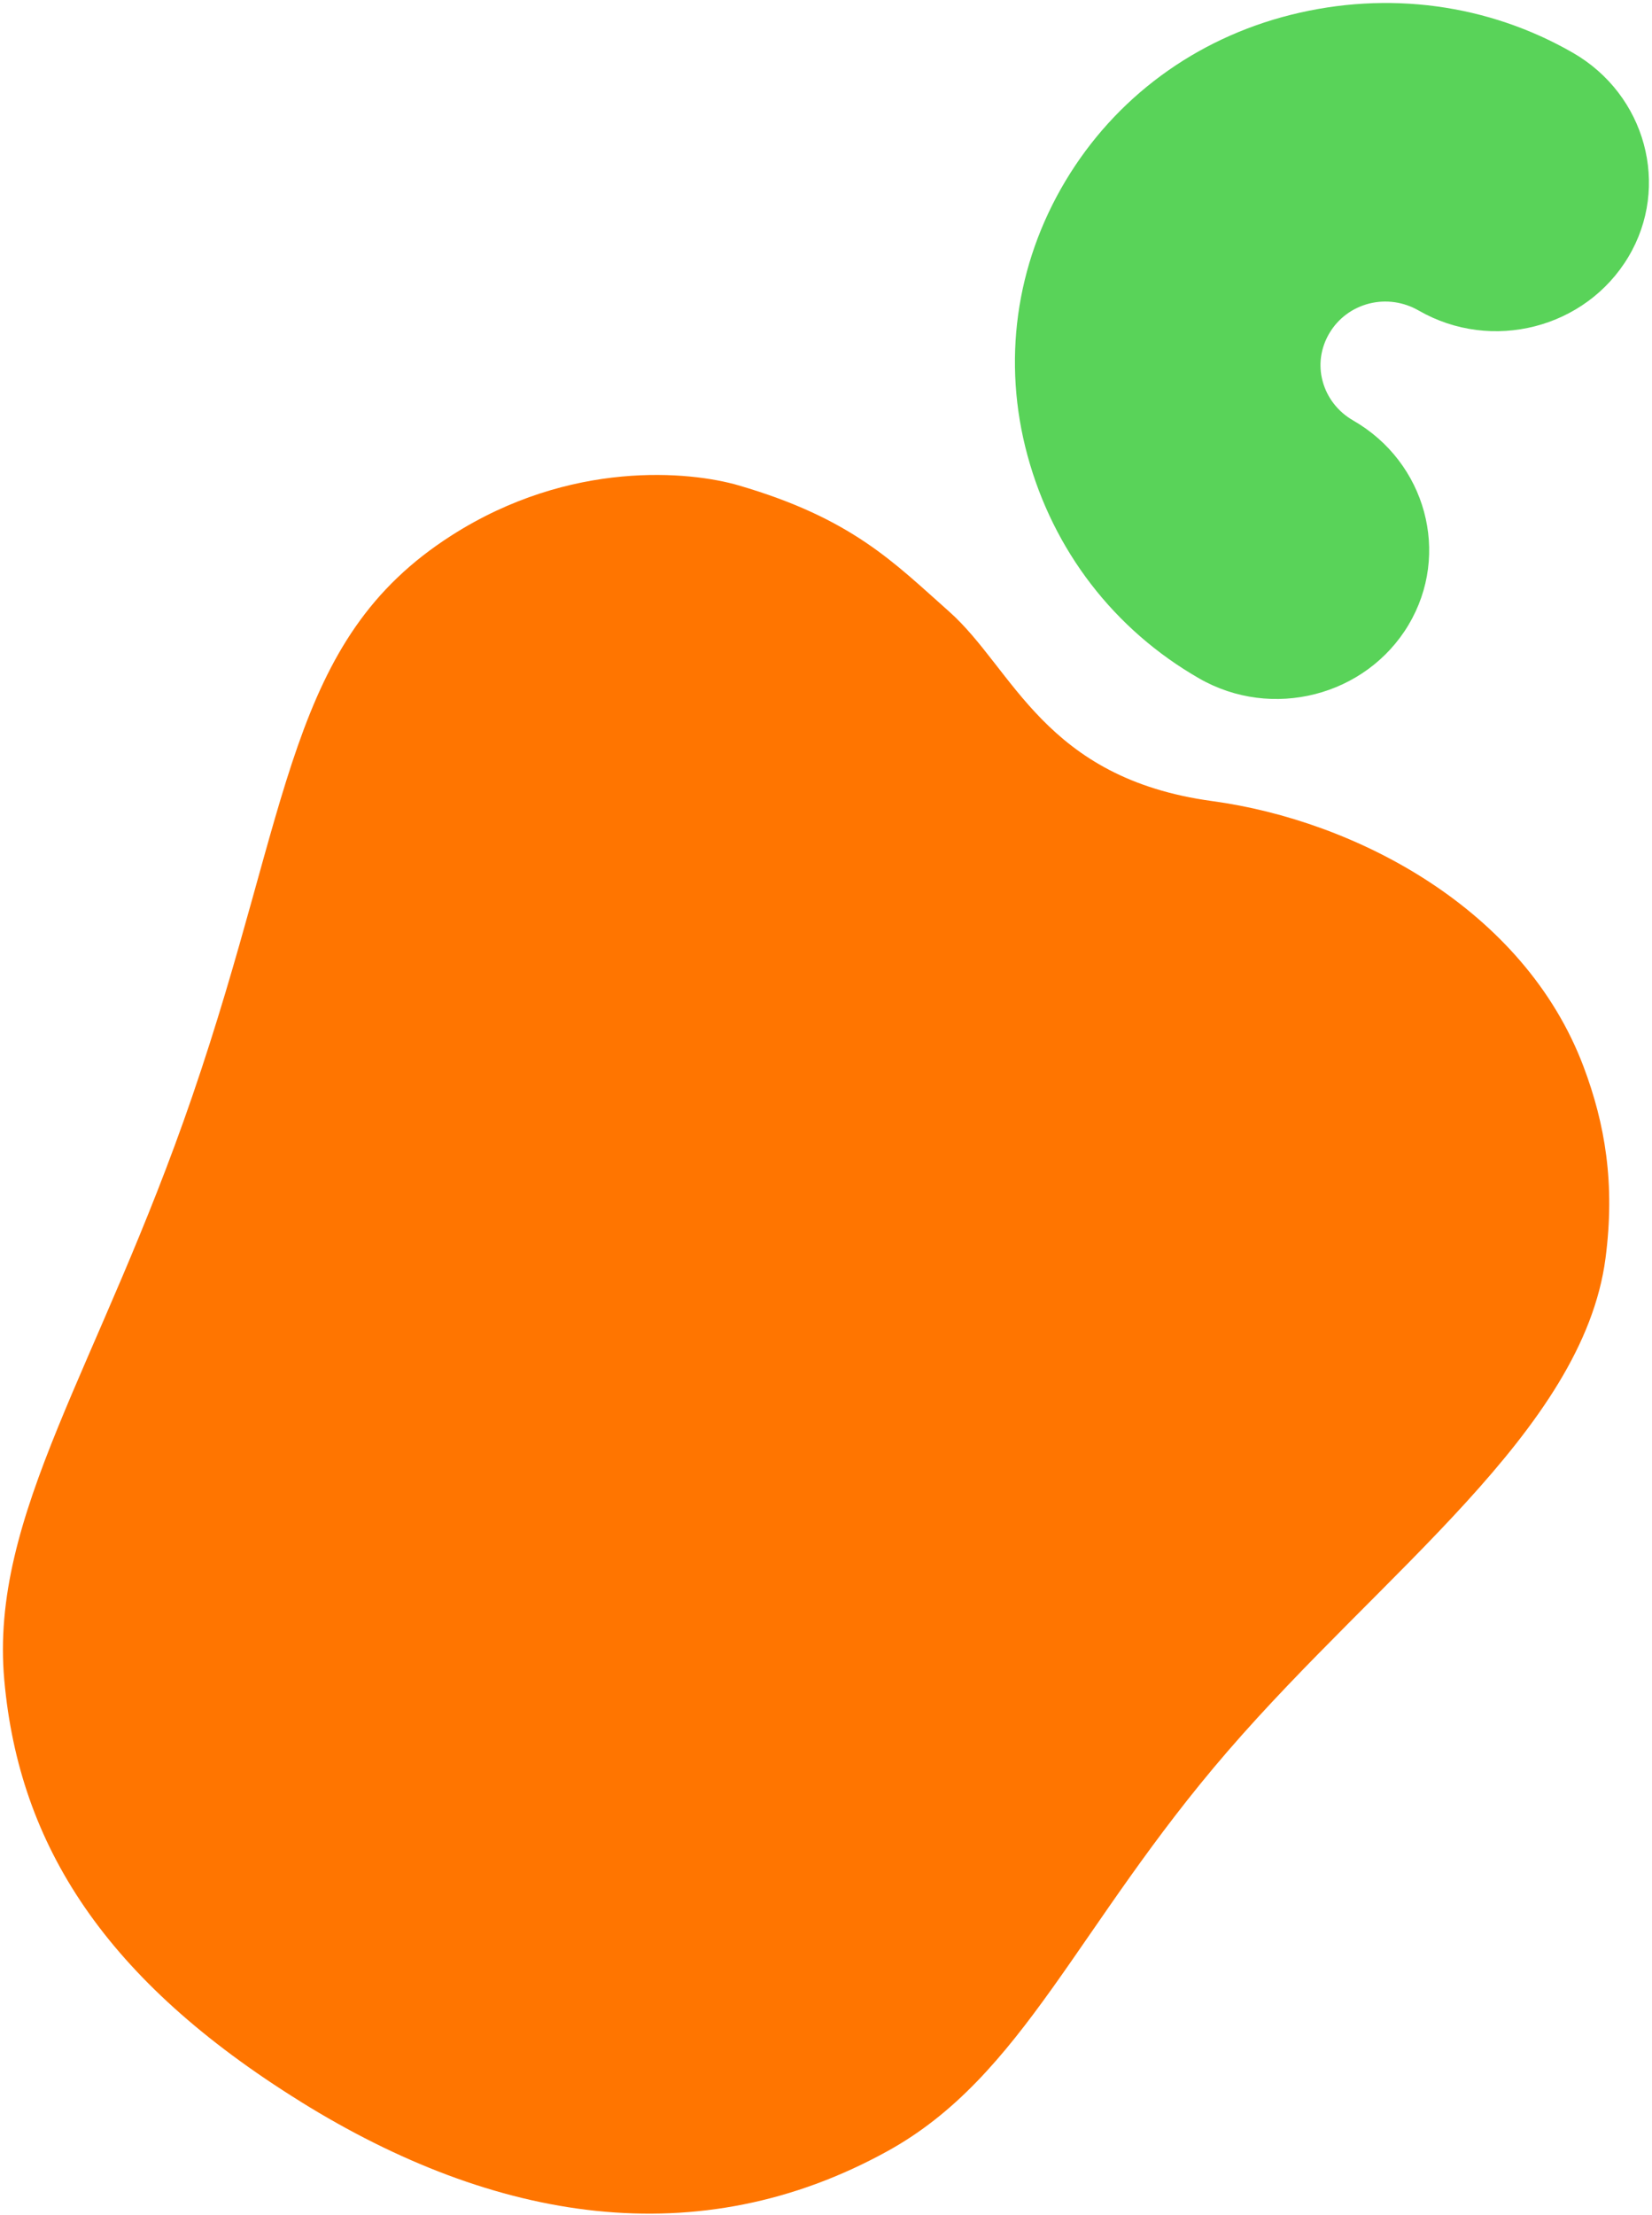 <svg width="459" height="615" viewBox="0 0 459 615" fill="none" xmlns="http://www.w3.org/2000/svg">
<path d="M83.507 583.584C137.697 617.24 194.146 626.235 246.549 597.346C284.421 576.495 299.191 534.768 341.091 486.304C383.977 436.703 439.783 397.269 446.082 349.403C448.79 328.711 445.99 312.128 439.975 296.171C423.402 252.256 376.544 227.856 336.818 222.447C290.055 216.095 281.647 185.727 263.693 169.8C248.31 156.171 236.764 143.964 205.125 134.754C191.837 130.899 158.556 127.516 125.435 148.696C79.818 177.843 81.204 223.451 53.435 304.367C27.675 379.409 -2.953 420.554 1.193 466.547C5.321 512.518 29.33 549.923 83.52 583.58L83.507 583.584Z" fill="#FF7500"/>
<path d="M391.365 173.485C403.105 153.84 396.213 128.383 375.974 116.759C371.764 114.346 368.752 110.477 367.504 105.917C366.248 101.351 366.936 96.591 369.395 92.47C371.834 88.382 375.761 85.476 380.42 84.29C385.095 83.115 389.983 83.816 394.212 86.252C414.451 97.876 440.545 91.198 452.419 71.366C464.183 51.735 457.253 26.288 437.019 14.656C413.43 1.089 385.585 -2.635 358.656 4.112C332.063 10.77 309.807 27.197 295.987 50.331C282.144 73.486 278.418 100.524 285.491 126.513C292.652 152.845 309.554 174.83 333.181 188.386C353.404 200.001 379.515 193.332 391.377 173.482L391.365 173.485Z" fill="#59D359"/>
</svg>
